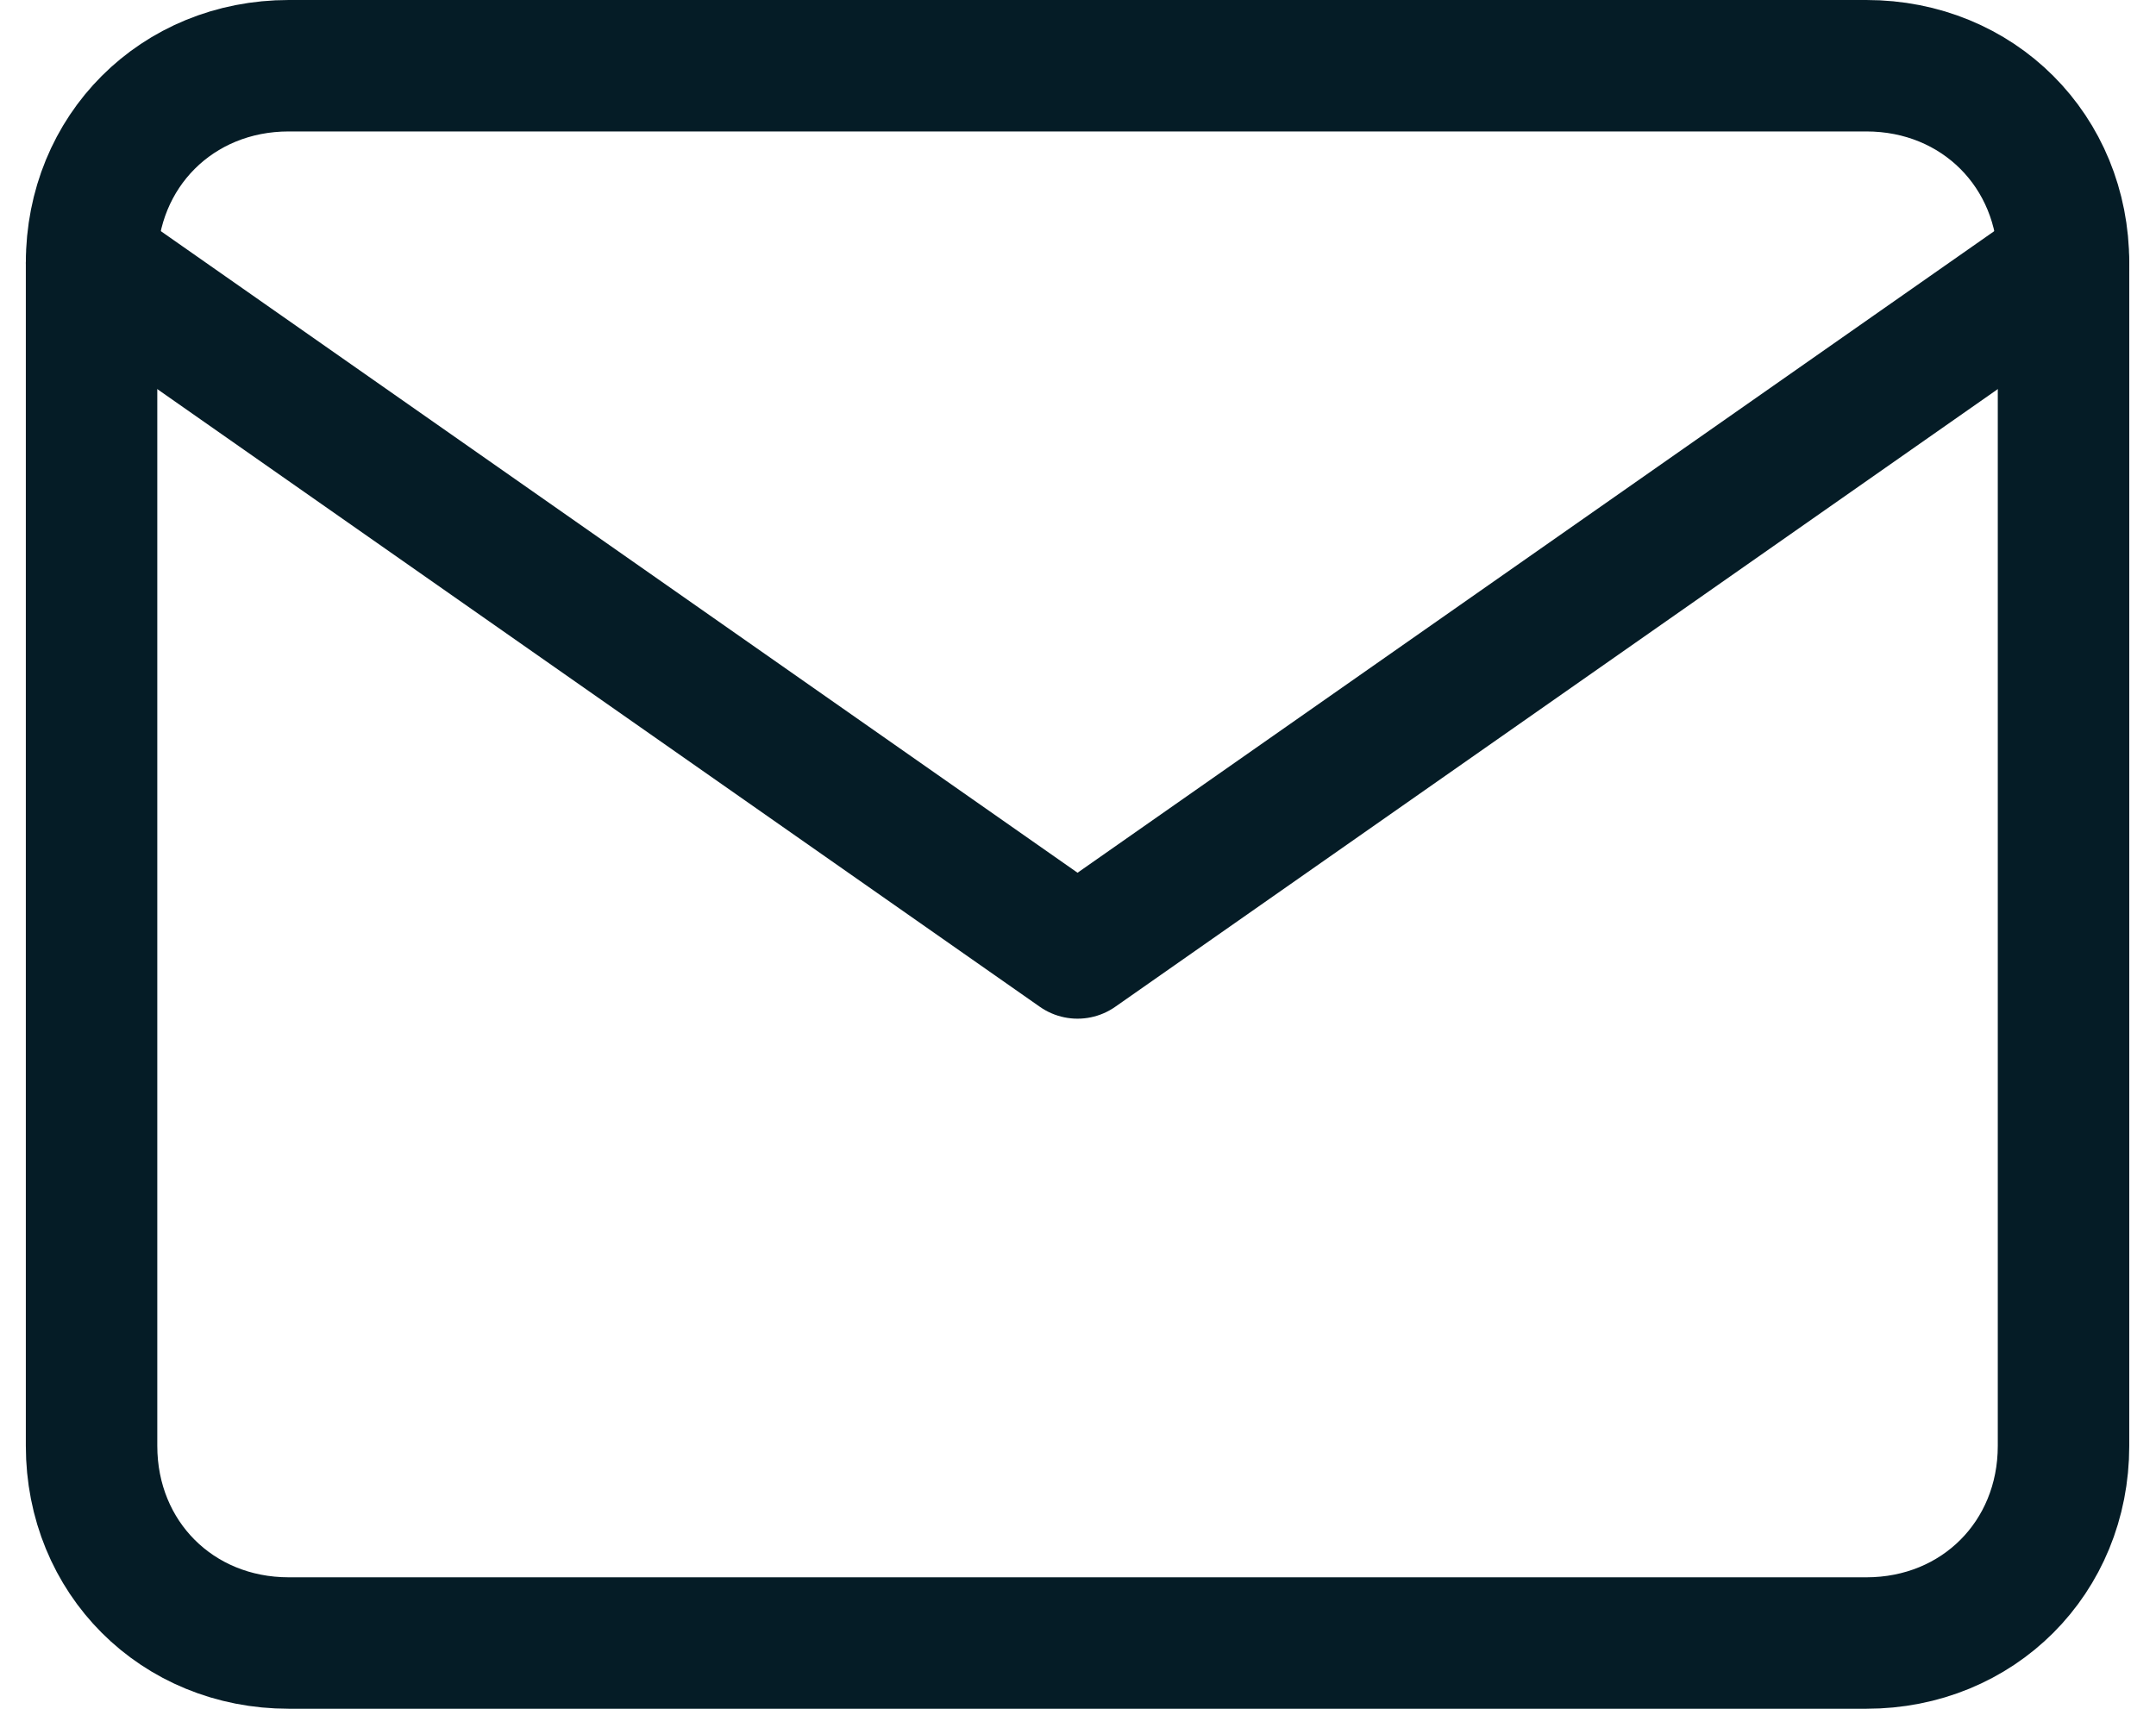<?xml version="1.0" encoding="utf-8"?>
<!-- Generator: Adobe Illustrator 27.0.1, SVG Export Plug-In . SVG Version: 6.00 Build 0)  -->
<svg version="1.1" id="レイヤー_1" xmlns="http://www.w3.org/2000/svg" xmlns:xlink="http://www.w3.org/1999/xlink" x="0px"
	 y="0px" viewBox="0 0 32.8 26" style="enable-background:new 0 0 32.8 26;" xml:space="preserve">
<style type="text/css">
	.st0{fill:none;stroke:#051C26;stroke-width:2;stroke-linecap:round;stroke-linejoin:round;}
</style>
<g id="Icon_feather-mail" transform="translate(-1.607 -5)">
	<path id="パス_7389" class="st0" d="M6,6h24c1.7,0,3,1.3,3,3v18c0,1.7-1.3,3-3,3H6c-1.7,0-3-1.3-3-3V9C3,7.3,4.3,6,6,6z"/>
	<path id="パス_7390" class="st0" d="M33,9L18,19.5L3,9"/>
</g>
</svg>
